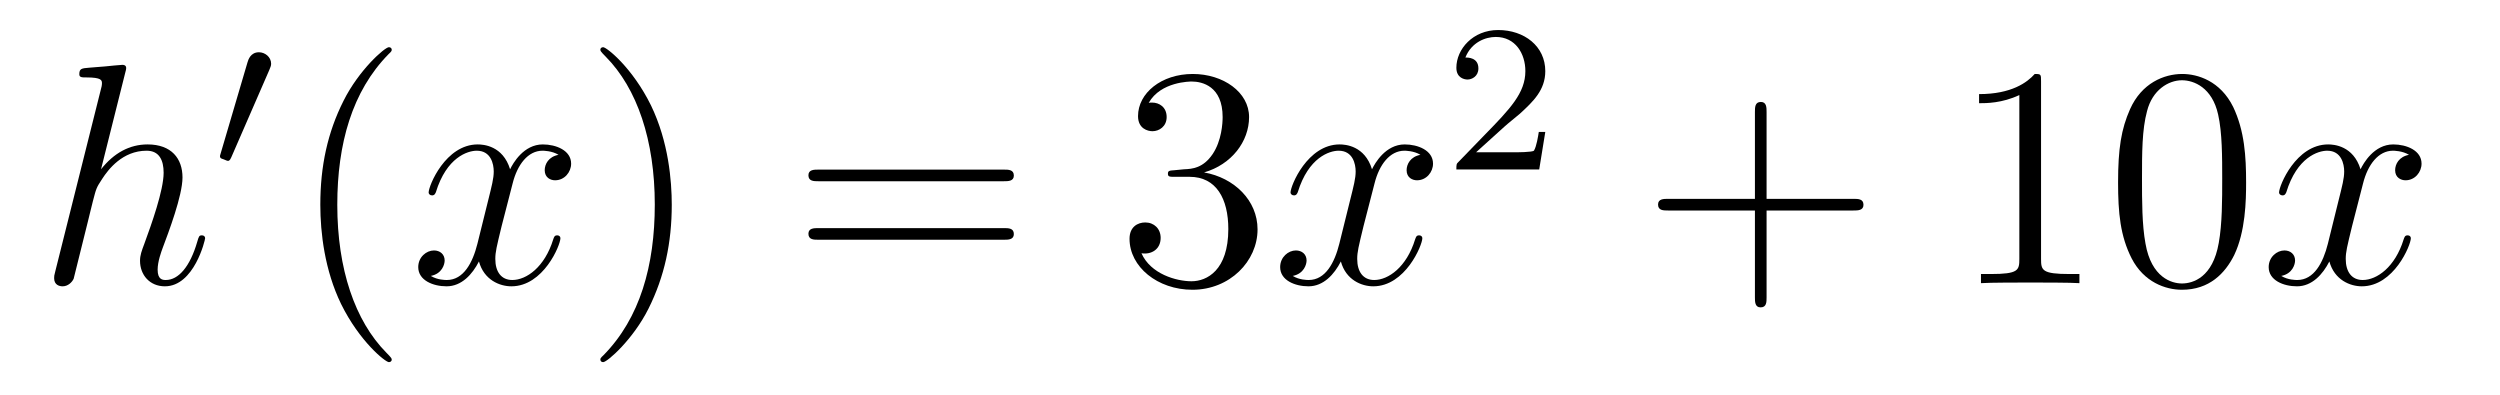 <?xml version='1.0'?>
<!-- This file was generated by dvisvgm 1.14.1 -->
<svg height='15pt' version='1.1' viewBox='0 -15 95 15' width='95pt' xmlns='http://www.w3.org/2000/svg' xmlns:xlink='http://www.w3.org/1999/xlink'>
<g id='page1'>
<g transform='matrix(1 0 0 1 -127 650)'>
<path d='M131.759 -662.237C131.771 -662.285 131.795 -662.357 131.795 -662.417C131.795 -662.536 131.675 -662.536 131.652 -662.536C131.64 -662.536 131.054 -662.488 130.994 -662.476C130.791 -662.464 130.612 -662.441 130.396 -662.428C130.098 -662.405 130.014 -662.393 130.014 -662.178C130.014 -662.058 130.109 -662.058 130.277 -662.058C130.863 -662.058 130.874 -661.95 130.874 -661.831C130.874 -661.759 130.851 -661.663 130.839 -661.627L129.105 -654.706C129.057 -654.527 129.057 -654.503 129.057 -654.431C129.057 -654.168 129.261 -654.12 129.38 -654.12C129.583 -654.12 129.739 -654.276 129.799 -654.408L130.337 -656.571C130.396 -656.834 130.468 -657.085 130.528 -657.348C130.659 -657.85 130.659 -657.862 130.887 -658.209C131.113 -658.555 131.652 -659.273 132.572 -659.273C133.05 -659.273 133.218 -658.914 133.218 -658.436C133.218 -657.767 132.751 -656.463 132.488 -655.746C132.381 -655.459 132.321 -655.304 132.321 -655.089C132.321 -654.551 132.692 -654.12 133.265 -654.12C134.377 -654.12 134.795 -655.878 134.795 -655.949C134.795 -656.009 134.748 -656.057 134.676 -656.057C134.568 -656.057 134.556 -656.021 134.497 -655.818C134.222 -654.862 133.779 -654.36 133.301 -654.36C133.182 -654.36 132.99 -654.372 132.99 -654.754C132.99 -655.065 133.134 -655.447 133.182 -655.579C133.397 -656.152 133.935 -657.563 133.935 -658.257C133.935 -658.974 133.516 -659.512 132.608 -659.512C131.927 -659.512 131.329 -659.189 130.839 -658.567L131.759 -662.237Z' fill-rule='evenodd'/>
<path d='M137.232 -662.337C137.272 -662.441 137.303 -662.496 137.303 -662.576C137.303 -662.839 137.064 -663.014 136.841 -663.014C136.523 -663.014 136.435 -662.735 136.403 -662.624L135.391 -659.189C135.359 -659.094 135.359 -659.07 135.359 -659.062C135.359 -658.99 135.407 -658.974 135.487 -658.95C135.63 -658.887 135.646 -658.887 135.662 -658.887C135.686 -658.887 135.733 -658.887 135.789 -659.022L137.232 -662.337Z' fill-rule='evenodd'/>
<path d='M141.885 -651.335C141.885 -651.371 141.885 -651.395 141.682 -651.598C140.487 -652.806 139.817 -654.778 139.817 -657.217C139.817 -659.536 140.379 -661.532 141.766 -662.943C141.885 -663.05 141.885 -663.074 141.885 -663.11C141.885 -663.182 141.825 -663.206 141.777 -663.206C141.622 -663.206 140.642 -662.345 140.056 -661.173C139.447 -659.966 139.172 -658.687 139.172 -657.217C139.172 -656.152 139.339 -654.73 139.96 -653.451C140.666 -652.017 141.646 -651.239 141.777 -651.239C141.825 -651.239 141.885 -651.263 141.885 -651.335Z' fill-rule='evenodd'/>
<path d='M148.225 -659.117C147.842 -659.046 147.699 -658.759 147.699 -658.532C147.699 -658.245 147.926 -658.149 148.093 -658.149C148.452 -658.149 148.703 -658.46 148.703 -658.782C148.703 -659.285 148.129 -659.512 147.627 -659.512C146.898 -659.512 146.491 -658.794 146.384 -658.567C146.109 -659.464 145.368 -659.512 145.153 -659.512C143.933 -659.512 143.288 -657.946 143.288 -657.683C143.288 -657.635 143.335 -657.575 143.419 -657.575C143.515 -657.575 143.539 -657.647 143.563 -657.695C143.969 -659.022 144.77 -659.273 145.117 -659.273C145.655 -659.273 145.762 -658.771 145.762 -658.484C145.762 -658.221 145.69 -657.946 145.547 -657.372L145.141 -655.734C144.961 -655.017 144.615 -654.36 143.981 -654.36C143.921 -654.36 143.623 -654.36 143.371 -654.515C143.802 -654.599 143.897 -654.957 143.897 -655.101C143.897 -655.34 143.718 -655.483 143.491 -655.483C143.204 -655.483 142.893 -655.232 142.893 -654.85C142.893 -654.348 143.455 -654.12 143.969 -654.12C144.543 -654.12 144.95 -654.575 145.2 -655.065C145.392 -654.36 145.989 -654.12 146.432 -654.12C147.651 -654.12 148.296 -655.687 148.296 -655.949C148.296 -656.009 148.249 -656.057 148.177 -656.057C148.07 -656.057 148.057 -655.997 148.022 -655.902C147.699 -654.85 147.006 -654.36 146.468 -654.36C146.049 -654.36 145.822 -654.67 145.822 -655.16C145.822 -655.423 145.87 -655.615 146.061 -656.404L146.48 -658.029C146.659 -658.747 147.065 -659.273 147.615 -659.273C147.639 -659.273 147.974 -659.273 148.225 -659.117Z' fill-rule='evenodd'/>
<path d='M152.527 -657.217C152.527 -658.125 152.408 -659.607 151.738 -660.994C151.033 -662.428 150.053 -663.206 149.921 -663.206C149.873 -663.206 149.814 -663.182 149.814 -663.11C149.814 -663.074 149.814 -663.05 150.017 -662.847C151.212 -661.64 151.882 -659.667 151.882 -657.228C151.882 -654.909 151.32 -652.913 149.933 -651.502C149.814 -651.395 149.814 -651.371 149.814 -651.335C149.814 -651.263 149.873 -651.239 149.921 -651.239C150.077 -651.239 151.057 -652.1 151.643 -653.272C152.253 -654.491 152.527 -655.782 152.527 -657.217Z' fill-rule='evenodd'/>
<path d='M165.144 -658.113C165.311 -658.113 165.526 -658.113 165.526 -658.328C165.526 -658.555 165.323 -658.555 165.144 -658.555H158.103C157.935 -658.555 157.72 -658.555 157.72 -658.34C157.72 -658.113 157.924 -658.113 158.103 -658.113H165.144ZM165.144 -655.89C165.311 -655.89 165.526 -655.89 165.526 -656.105C165.526 -656.332 165.323 -656.332 165.144 -656.332H158.103C157.935 -656.332 157.72 -656.332 157.72 -656.117C157.72 -655.89 157.924 -655.89 158.103 -655.89H165.144Z' fill-rule='evenodd'/>
<path d='M171.632 -658.532C171.428 -658.52 171.381 -658.507 171.381 -658.4C171.381 -658.281 171.441 -658.281 171.655 -658.281H172.206C173.221 -658.281 173.676 -657.444 173.676 -656.296C173.676 -654.73 172.863 -654.312 172.277 -654.312C171.703 -654.312 170.723 -654.587 170.376 -655.376C170.759 -655.316 171.105 -655.531 171.105 -655.961C171.105 -656.308 170.855 -656.547 170.52 -656.547C170.233 -656.547 169.922 -656.38 169.922 -655.926C169.922 -654.862 170.986 -653.989 172.313 -653.989C173.736 -653.989 174.787 -655.077 174.787 -656.284C174.787 -657.384 173.903 -658.245 172.755 -658.448C173.795 -658.747 174.465 -659.619 174.465 -660.552C174.465 -661.496 173.484 -662.189 172.325 -662.189C171.129 -662.189 170.245 -661.46 170.245 -660.588C170.245 -660.109 170.616 -660.014 170.795 -660.014C171.046 -660.014 171.333 -660.193 171.333 -660.552C171.333 -660.934 171.046 -661.102 170.783 -661.102C170.711 -661.102 170.687 -661.102 170.651 -661.09C171.105 -661.902 172.229 -661.902 172.289 -661.902C172.684 -661.902 173.46 -661.723 173.46 -660.552C173.46 -660.325 173.425 -659.655 173.078 -659.141C172.719 -658.615 172.313 -658.579 171.99 -658.567L171.632 -658.532Z' fill-rule='evenodd'/>
<path d='M180.977 -659.117C180.595 -659.046 180.451 -658.759 180.451 -658.532C180.451 -658.245 180.678 -658.149 180.846 -658.149C181.204 -658.149 181.455 -658.46 181.455 -658.782C181.455 -659.285 180.882 -659.512 180.379 -659.512C179.65 -659.512 179.244 -658.794 179.136 -658.567C178.861 -659.464 178.12 -659.512 177.905 -659.512C176.686 -659.512 176.04 -657.946 176.04 -657.683C176.04 -657.635 176.088 -657.575 176.172 -657.575C176.267 -657.575 176.291 -657.647 176.315 -657.695C176.722 -659.022 177.522 -659.273 177.869 -659.273C178.407 -659.273 178.515 -658.771 178.515 -658.484C178.515 -658.221 178.443 -657.946 178.299 -657.372L177.893 -655.734C177.714 -655.017 177.367 -654.36 176.733 -654.36C176.674 -654.36 176.375 -654.36 176.124 -654.515C176.554 -654.599 176.65 -654.957 176.65 -655.101C176.65 -655.34 176.471 -655.483 176.243 -655.483C175.957 -655.483 175.646 -655.232 175.646 -654.85C175.646 -654.348 176.208 -654.12 176.722 -654.12C177.295 -654.12 177.702 -654.575 177.953 -655.065C178.144 -654.36 178.742 -654.12 179.184 -654.12C180.403 -654.12 181.049 -655.687 181.049 -655.949C181.049 -656.009 181.001 -656.057 180.929 -656.057C180.822 -656.057 180.81 -655.997 180.774 -655.902C180.451 -654.85 179.758 -654.36 179.22 -654.36C178.802 -654.36 178.574 -654.67 178.574 -655.16C178.574 -655.423 178.622 -655.615 178.813 -656.404L179.232 -658.029C179.411 -658.747 179.817 -659.273 180.368 -659.273C180.392 -659.273 180.726 -659.273 180.977 -659.117Z' fill-rule='evenodd'/>
<path d='M184.167 -660.186C184.295 -660.305 184.629 -660.568 184.757 -660.68C185.251 -661.134 185.721 -661.572 185.721 -662.297C185.721 -663.245 184.924 -663.859 183.928 -663.859C182.972 -663.859 182.342 -663.134 182.342 -662.425C182.342 -662.034 182.653 -661.978 182.765 -661.978C182.932 -661.978 183.179 -662.098 183.179 -662.401C183.179 -662.815 182.781 -662.815 182.685 -662.815C182.916 -663.397 183.45 -663.596 183.84 -663.596C184.582 -663.596 184.964 -662.967 184.964 -662.297C184.964 -661.468 184.382 -660.863 183.442 -659.899L182.438 -658.863C182.342 -658.775 182.342 -658.759 182.342 -658.56H185.49L185.721 -659.986H185.474C185.45 -659.827 185.386 -659.428 185.291 -659.277C185.243 -659.213 184.637 -659.213 184.51 -659.213H183.091L184.167 -660.186Z' fill-rule='evenodd'/>
<path d='M194.13 -657.001H197.429C197.597 -657.001 197.812 -657.001 197.812 -657.217C197.812 -657.444 197.609 -657.444 197.429 -657.444H194.13V-660.743C194.13 -660.91 194.13 -661.126 193.914 -661.126C193.687 -661.126 193.687 -660.922 193.687 -660.743V-657.444H190.388C190.221 -657.444 190.006 -657.444 190.006 -657.228C190.006 -657.001 190.209 -657.001 190.388 -657.001H193.687V-653.702C193.687 -653.535 193.687 -653.32 193.902 -653.32C194.13 -653.32 194.13 -653.523 194.13 -653.702V-657.001Z' fill-rule='evenodd'/>
<path d='M204.56 -661.902C204.56 -662.178 204.56 -662.189 204.32 -662.189C204.034 -661.867 203.436 -661.424 202.205 -661.424V-661.078C202.48 -661.078 203.077 -661.078 203.735 -661.388V-655.16C203.735 -654.73 203.699 -654.587 202.648 -654.587H202.277V-654.24C202.6 -654.264 203.759 -654.264 204.154 -654.264C204.548 -654.264 205.696 -654.264 206.018 -654.24V-654.587H205.648C204.596 -654.587 204.56 -654.73 204.56 -655.16V-661.902ZM212.352 -658.065C212.352 -659.058 212.293 -660.026 211.862 -660.934C211.373 -661.927 210.511 -662.189 209.926 -662.189C209.232 -662.189 208.384 -661.843 207.942 -660.851C207.607 -660.097 207.487 -659.356 207.487 -658.065C207.487 -656.906 207.571 -656.033 208.001 -655.184C208.468 -654.276 209.292 -653.989 209.914 -653.989C210.954 -653.989 211.552 -654.611 211.898 -655.304C212.329 -656.2 212.352 -657.372 212.352 -658.065ZM209.914 -654.228C209.532 -654.228 208.754 -654.443 208.528 -655.746C208.396 -656.463 208.396 -657.372 208.396 -658.209C208.396 -659.189 208.396 -660.073 208.588 -660.779C208.79 -661.58 209.4 -661.95 209.914 -661.95C210.368 -661.95 211.062 -661.675 211.289 -660.648C211.444 -659.966 211.444 -659.022 211.444 -658.209C211.444 -657.408 211.444 -656.499 211.313 -655.77C211.086 -654.455 210.332 -654.228 209.914 -654.228Z' fill-rule='evenodd'/>
<path d='M218.542 -659.117C218.159 -659.046 218.015 -658.759 218.015 -658.532C218.015 -658.245 218.243 -658.149 218.41 -658.149C218.768 -658.149 219.019 -658.46 219.019 -658.782C219.019 -659.285 218.446 -659.512 217.944 -659.512C217.214 -659.512 216.808 -658.794 216.701 -658.567C216.425 -659.464 215.684 -659.512 215.47 -659.512C214.249 -659.512 213.604 -657.946 213.604 -657.683C213.604 -657.635 213.652 -657.575 213.736 -657.575C213.832 -657.575 213.856 -657.647 213.88 -657.695C214.285 -659.022 215.087 -659.273 215.434 -659.273C215.971 -659.273 216.079 -658.771 216.079 -658.484C216.079 -658.221 216.007 -657.946 215.863 -657.372L215.458 -655.734C215.278 -655.017 214.931 -654.36 214.297 -654.36C214.238 -654.36 213.94 -654.36 213.688 -654.515C214.118 -654.599 214.213 -654.957 214.213 -655.101C214.213 -655.34 214.034 -655.483 213.808 -655.483C213.521 -655.483 213.21 -655.232 213.21 -654.85C213.21 -654.348 213.772 -654.12 214.285 -654.12C214.859 -654.12 215.266 -654.575 215.516 -655.065C215.708 -654.36 216.306 -654.12 216.748 -654.12C217.968 -654.12 218.612 -655.687 218.612 -655.949C218.612 -656.009 218.566 -656.057 218.494 -656.057C218.386 -656.057 218.374 -655.997 218.338 -655.902C218.015 -654.85 217.322 -654.36 216.784 -654.36C216.366 -654.36 216.138 -654.67 216.138 -655.16C216.138 -655.423 216.186 -655.615 216.378 -656.404L216.796 -658.029C216.976 -658.747 217.381 -659.273 217.932 -659.273C217.956 -659.273 218.291 -659.273 218.542 -659.117Z' fill-rule='evenodd'/>
</g>
</g>
</svg>
